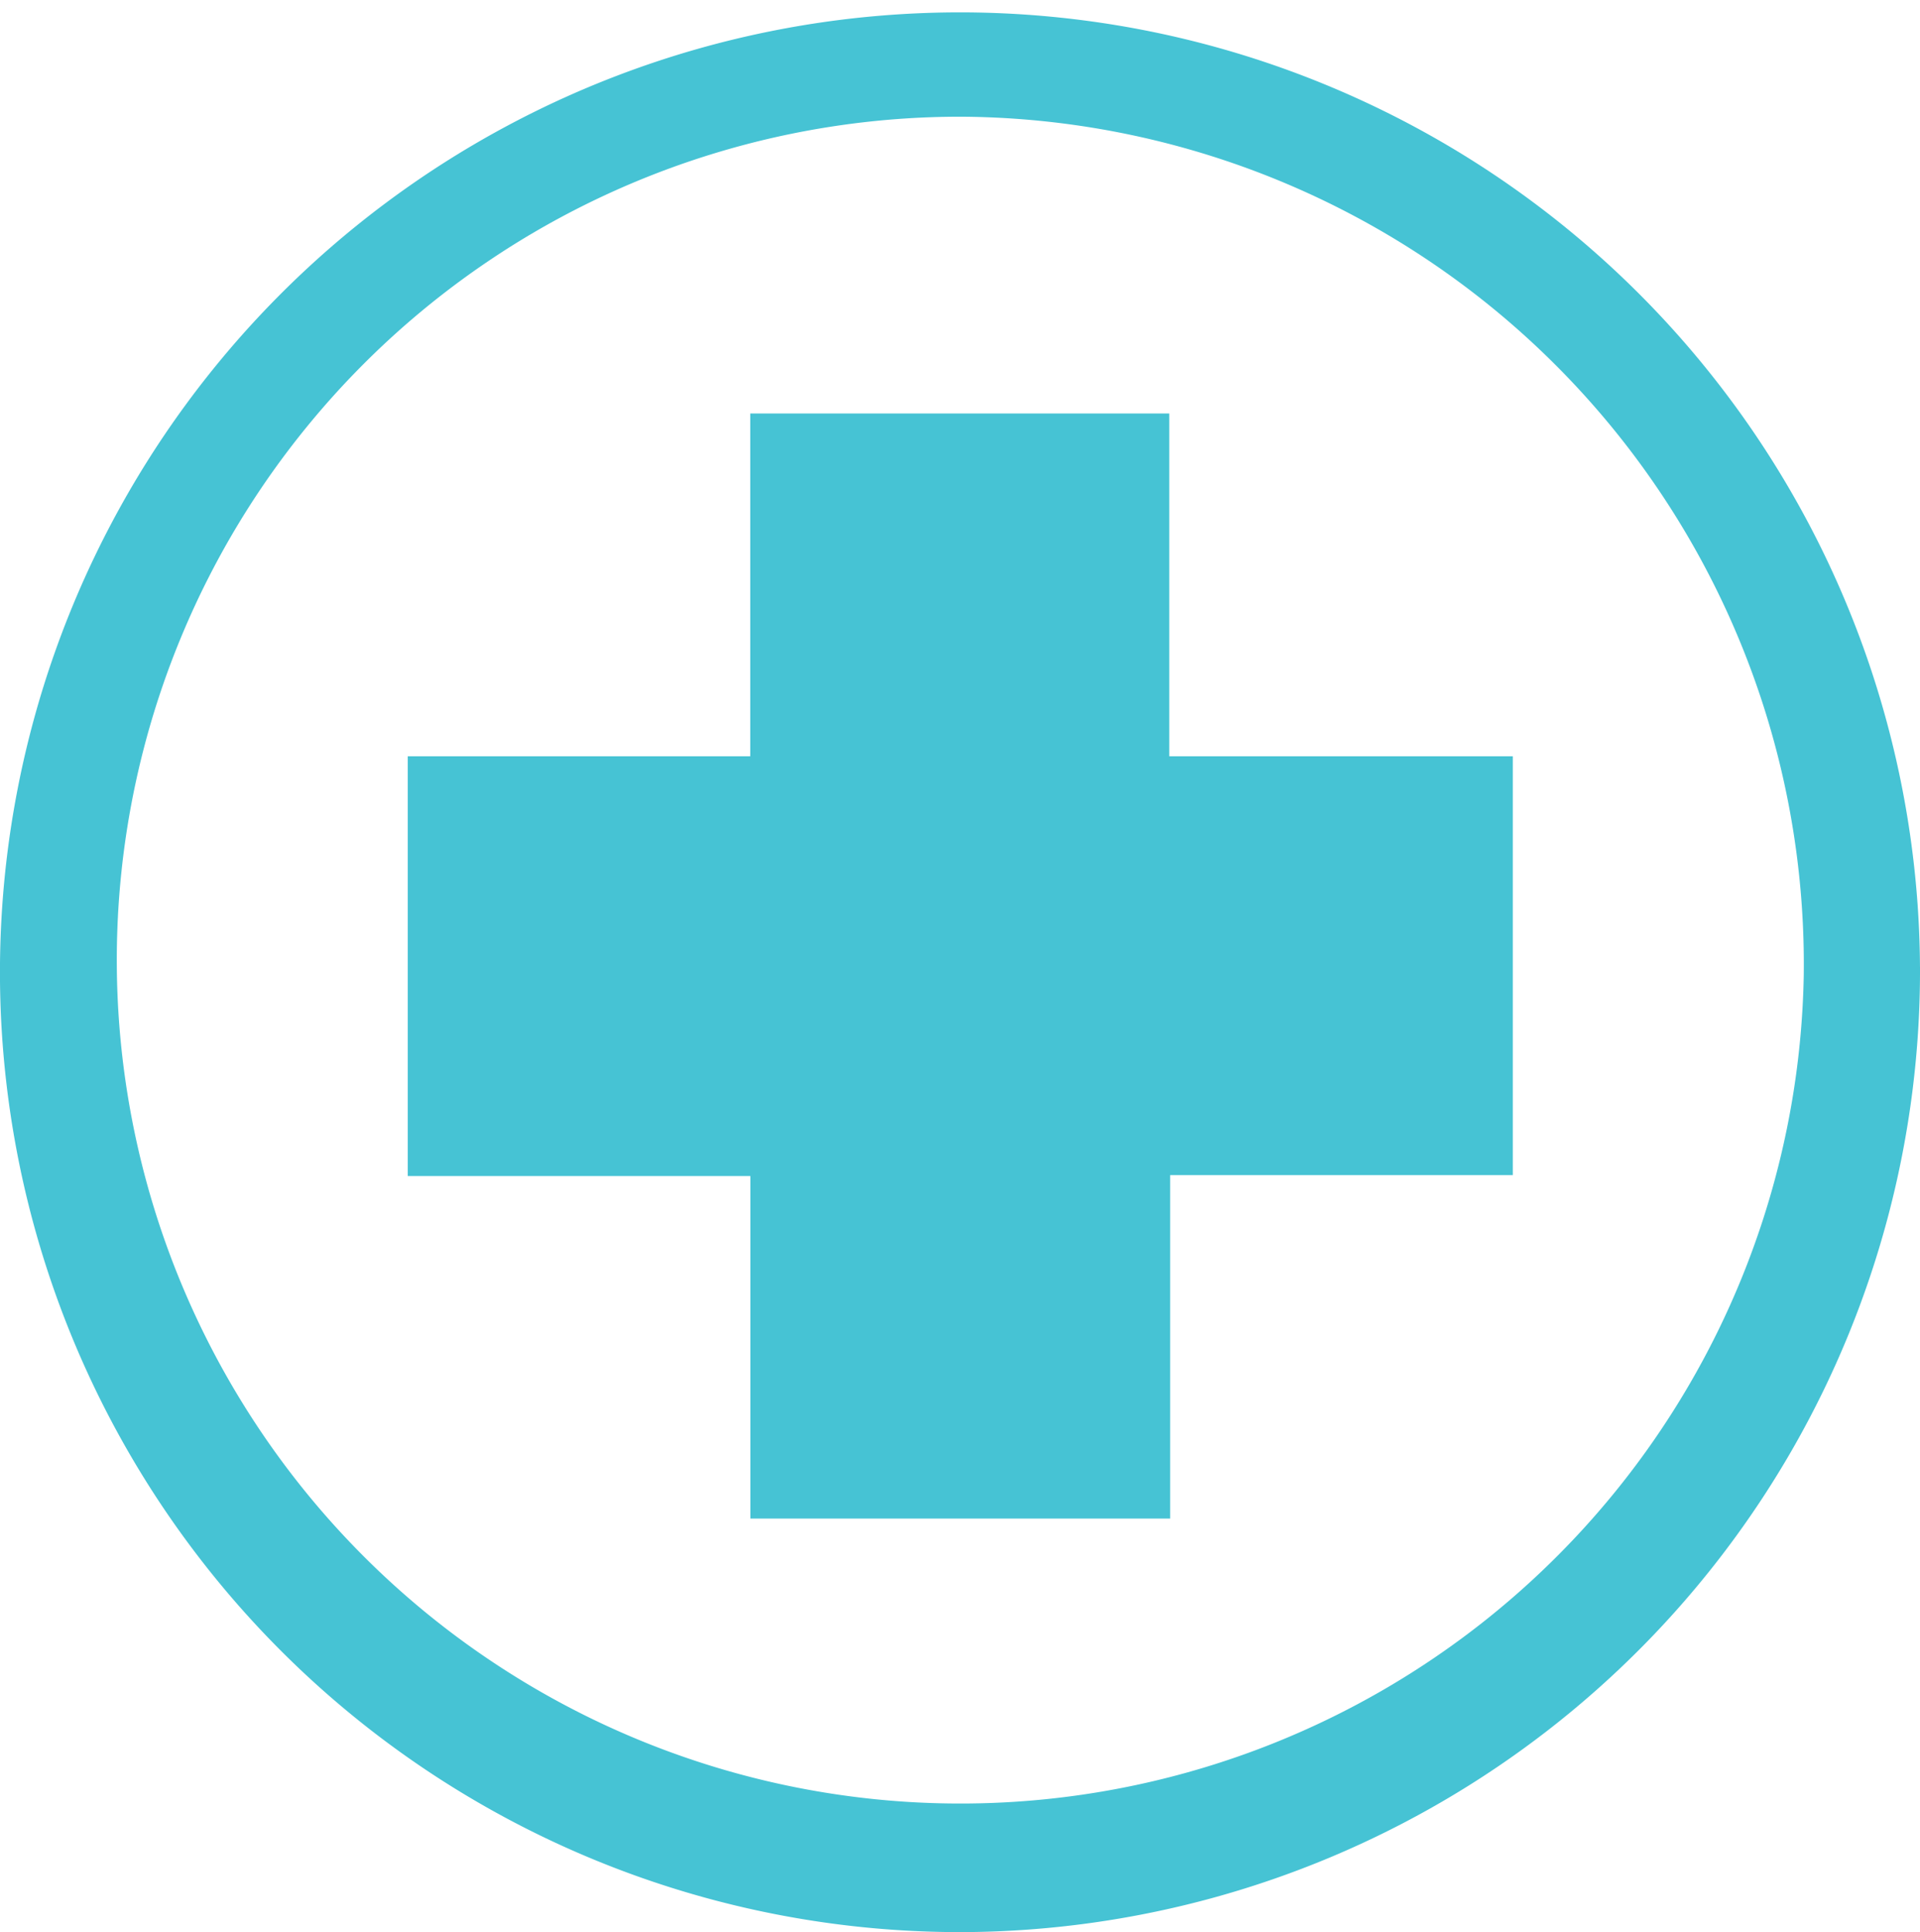 <svg xmlns="http://www.w3.org/2000/svg" xmlns:xlink="http://www.w3.org/1999/xlink" height="70" viewBox="0 0 69.551 70" width="69.551"><clipPath id="a"><path d="m0 0h69.551v70h-69.551z"/></clipPath><g clip-path="url(#a)"><path d="m42.389 42.574h12.411v-15.174h-12.443v-12.42h-15.18v12.42h-12.407v15.208h12.412v12.41h15.207zm22.951-7.241a30.557 30.557 0 1 1 -30.523-31.105 30.71 30.71 0 0 1 30.523 31.105m4.21-.314a34.776 34.776 0 1 0 -34.627 34.981 34.833 34.833 0 0 0 34.628-34.98" fill="#46c3d4"/></g></svg>